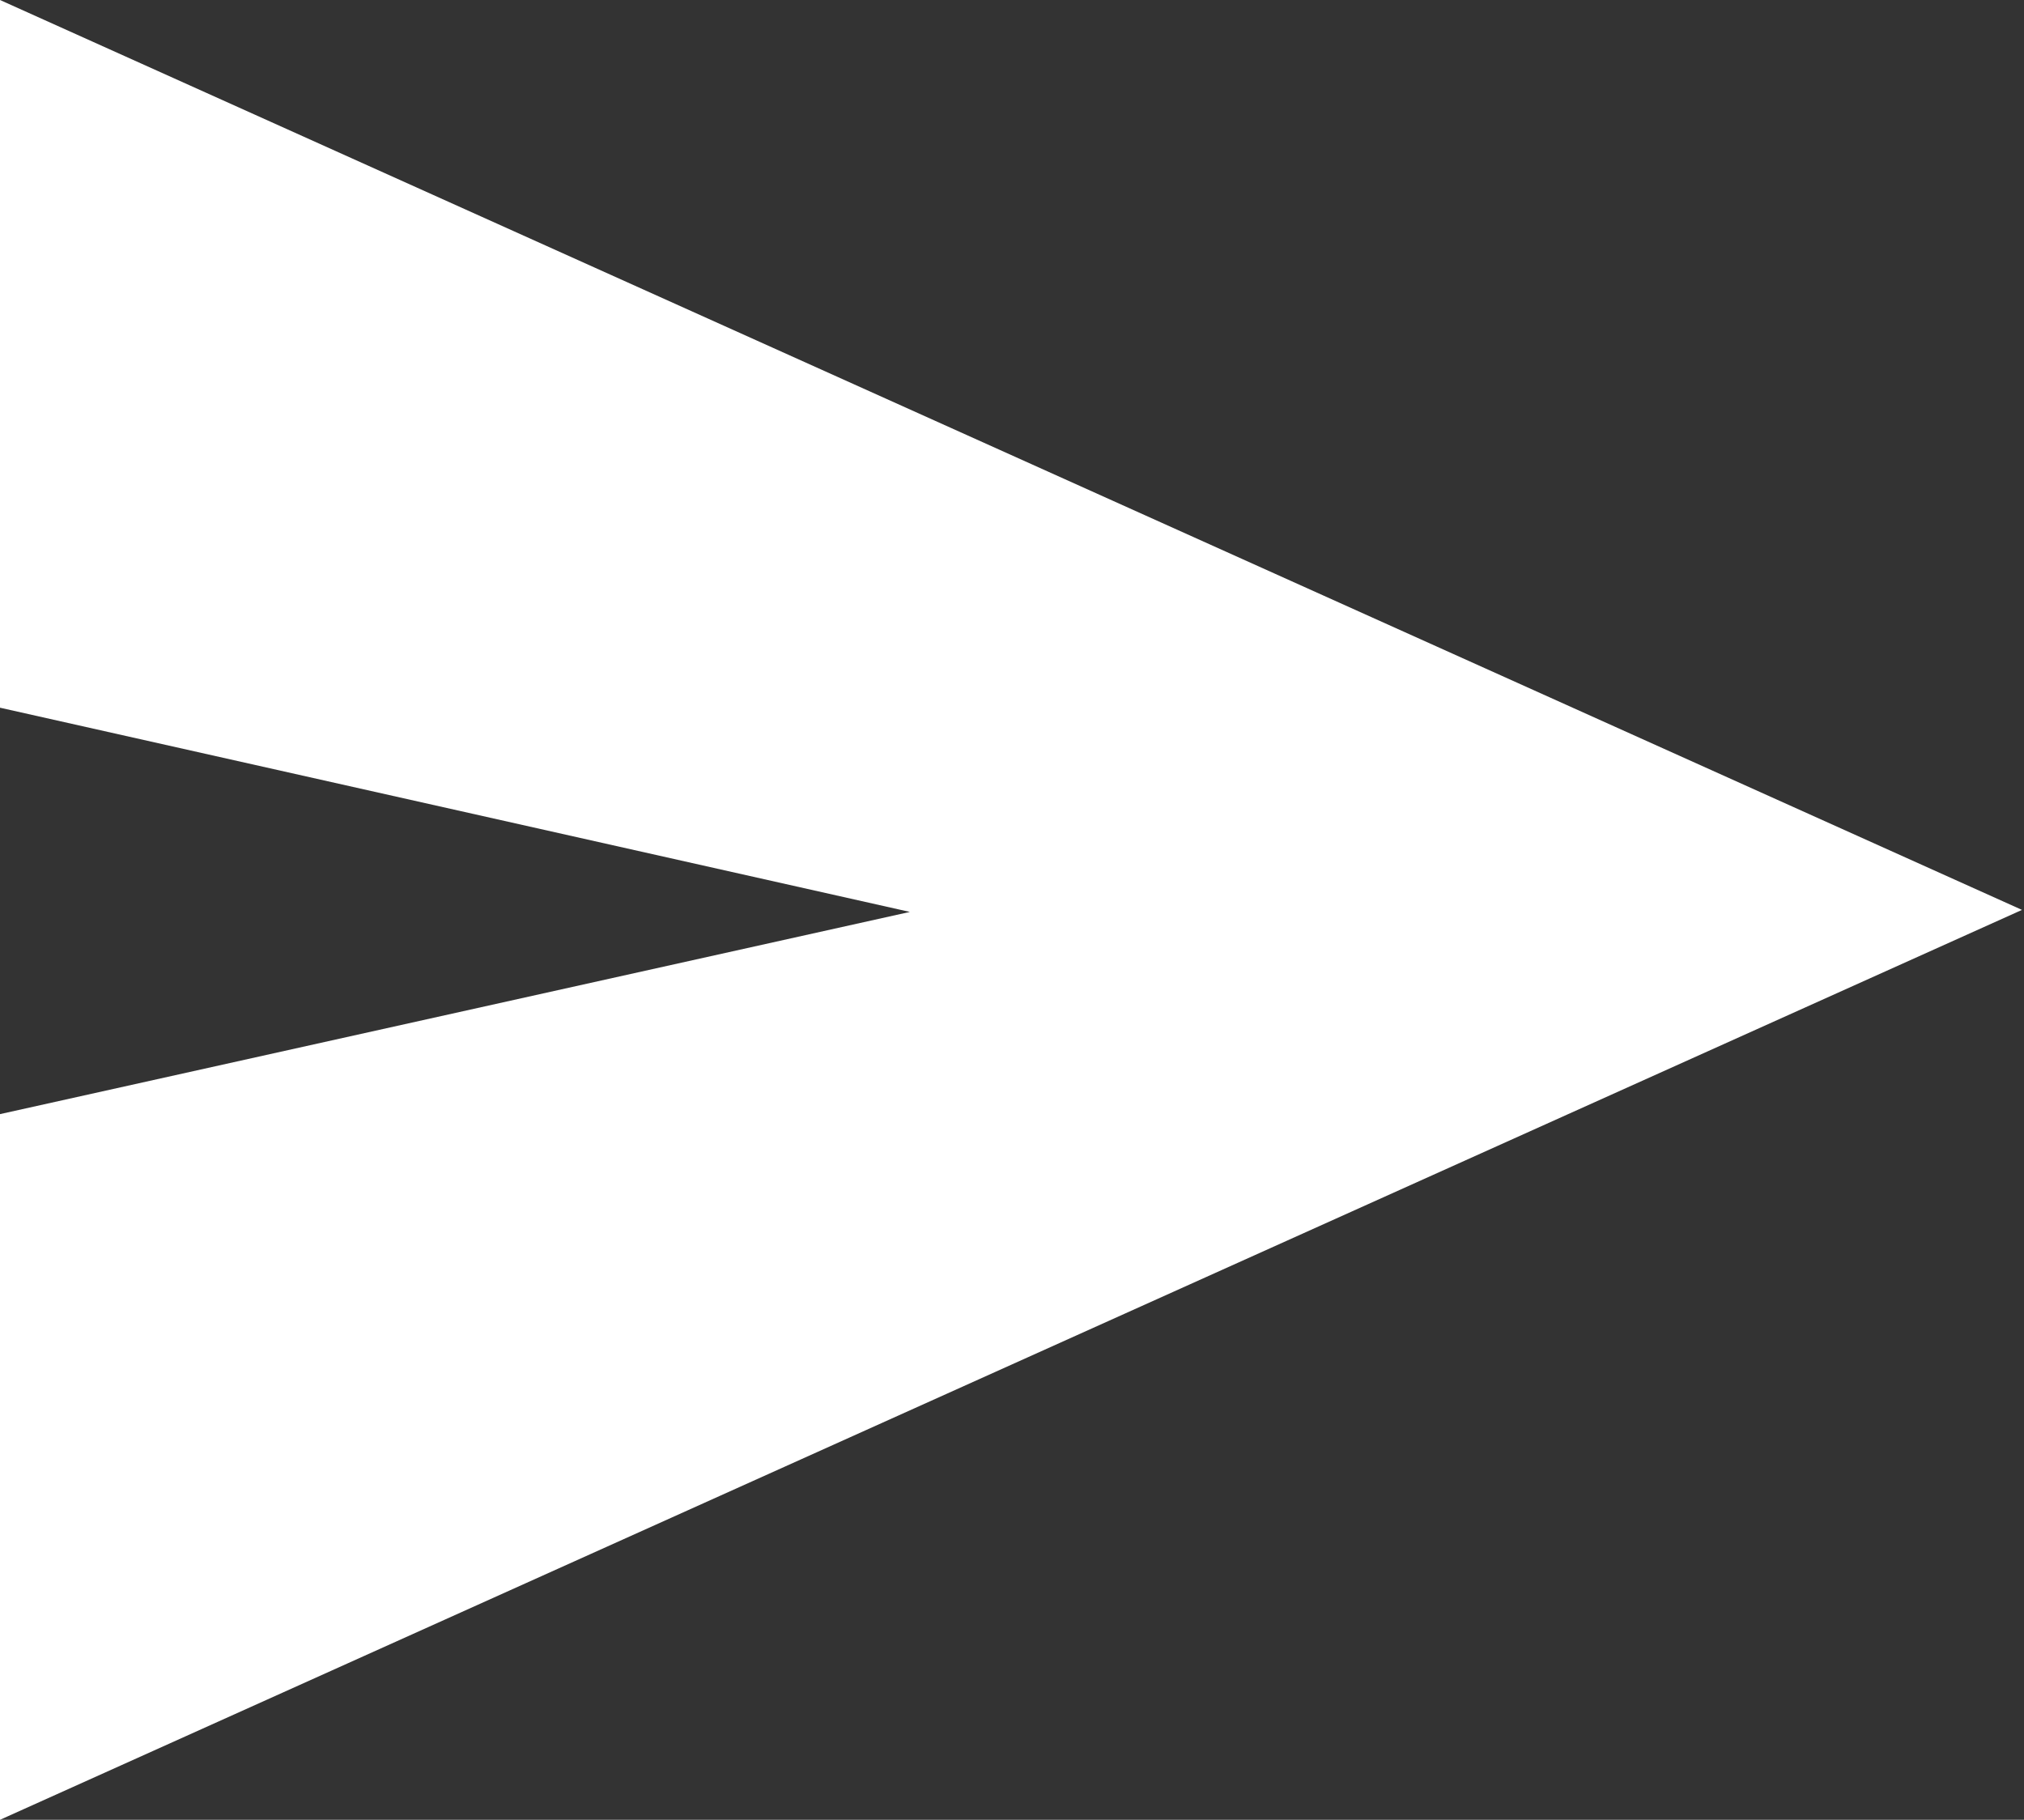 <svg xmlns="http://www.w3.org/2000/svg" viewBox="0 0 10.01 9"><rect x="0" y="0" width="10.01" height="9" fill="#333333" stroke="none"/><defs><style>.cls-1{fill:#ffffff;}</style></defs><g id="Layer_2" data-name="Layer 2"><g id="Layer_1-2" data-name="Layer 1"><path class="cls-1" d="M10,4.5,0,9V5.51l4.5-1L0,3.5V0Z"/></g></g></svg>
